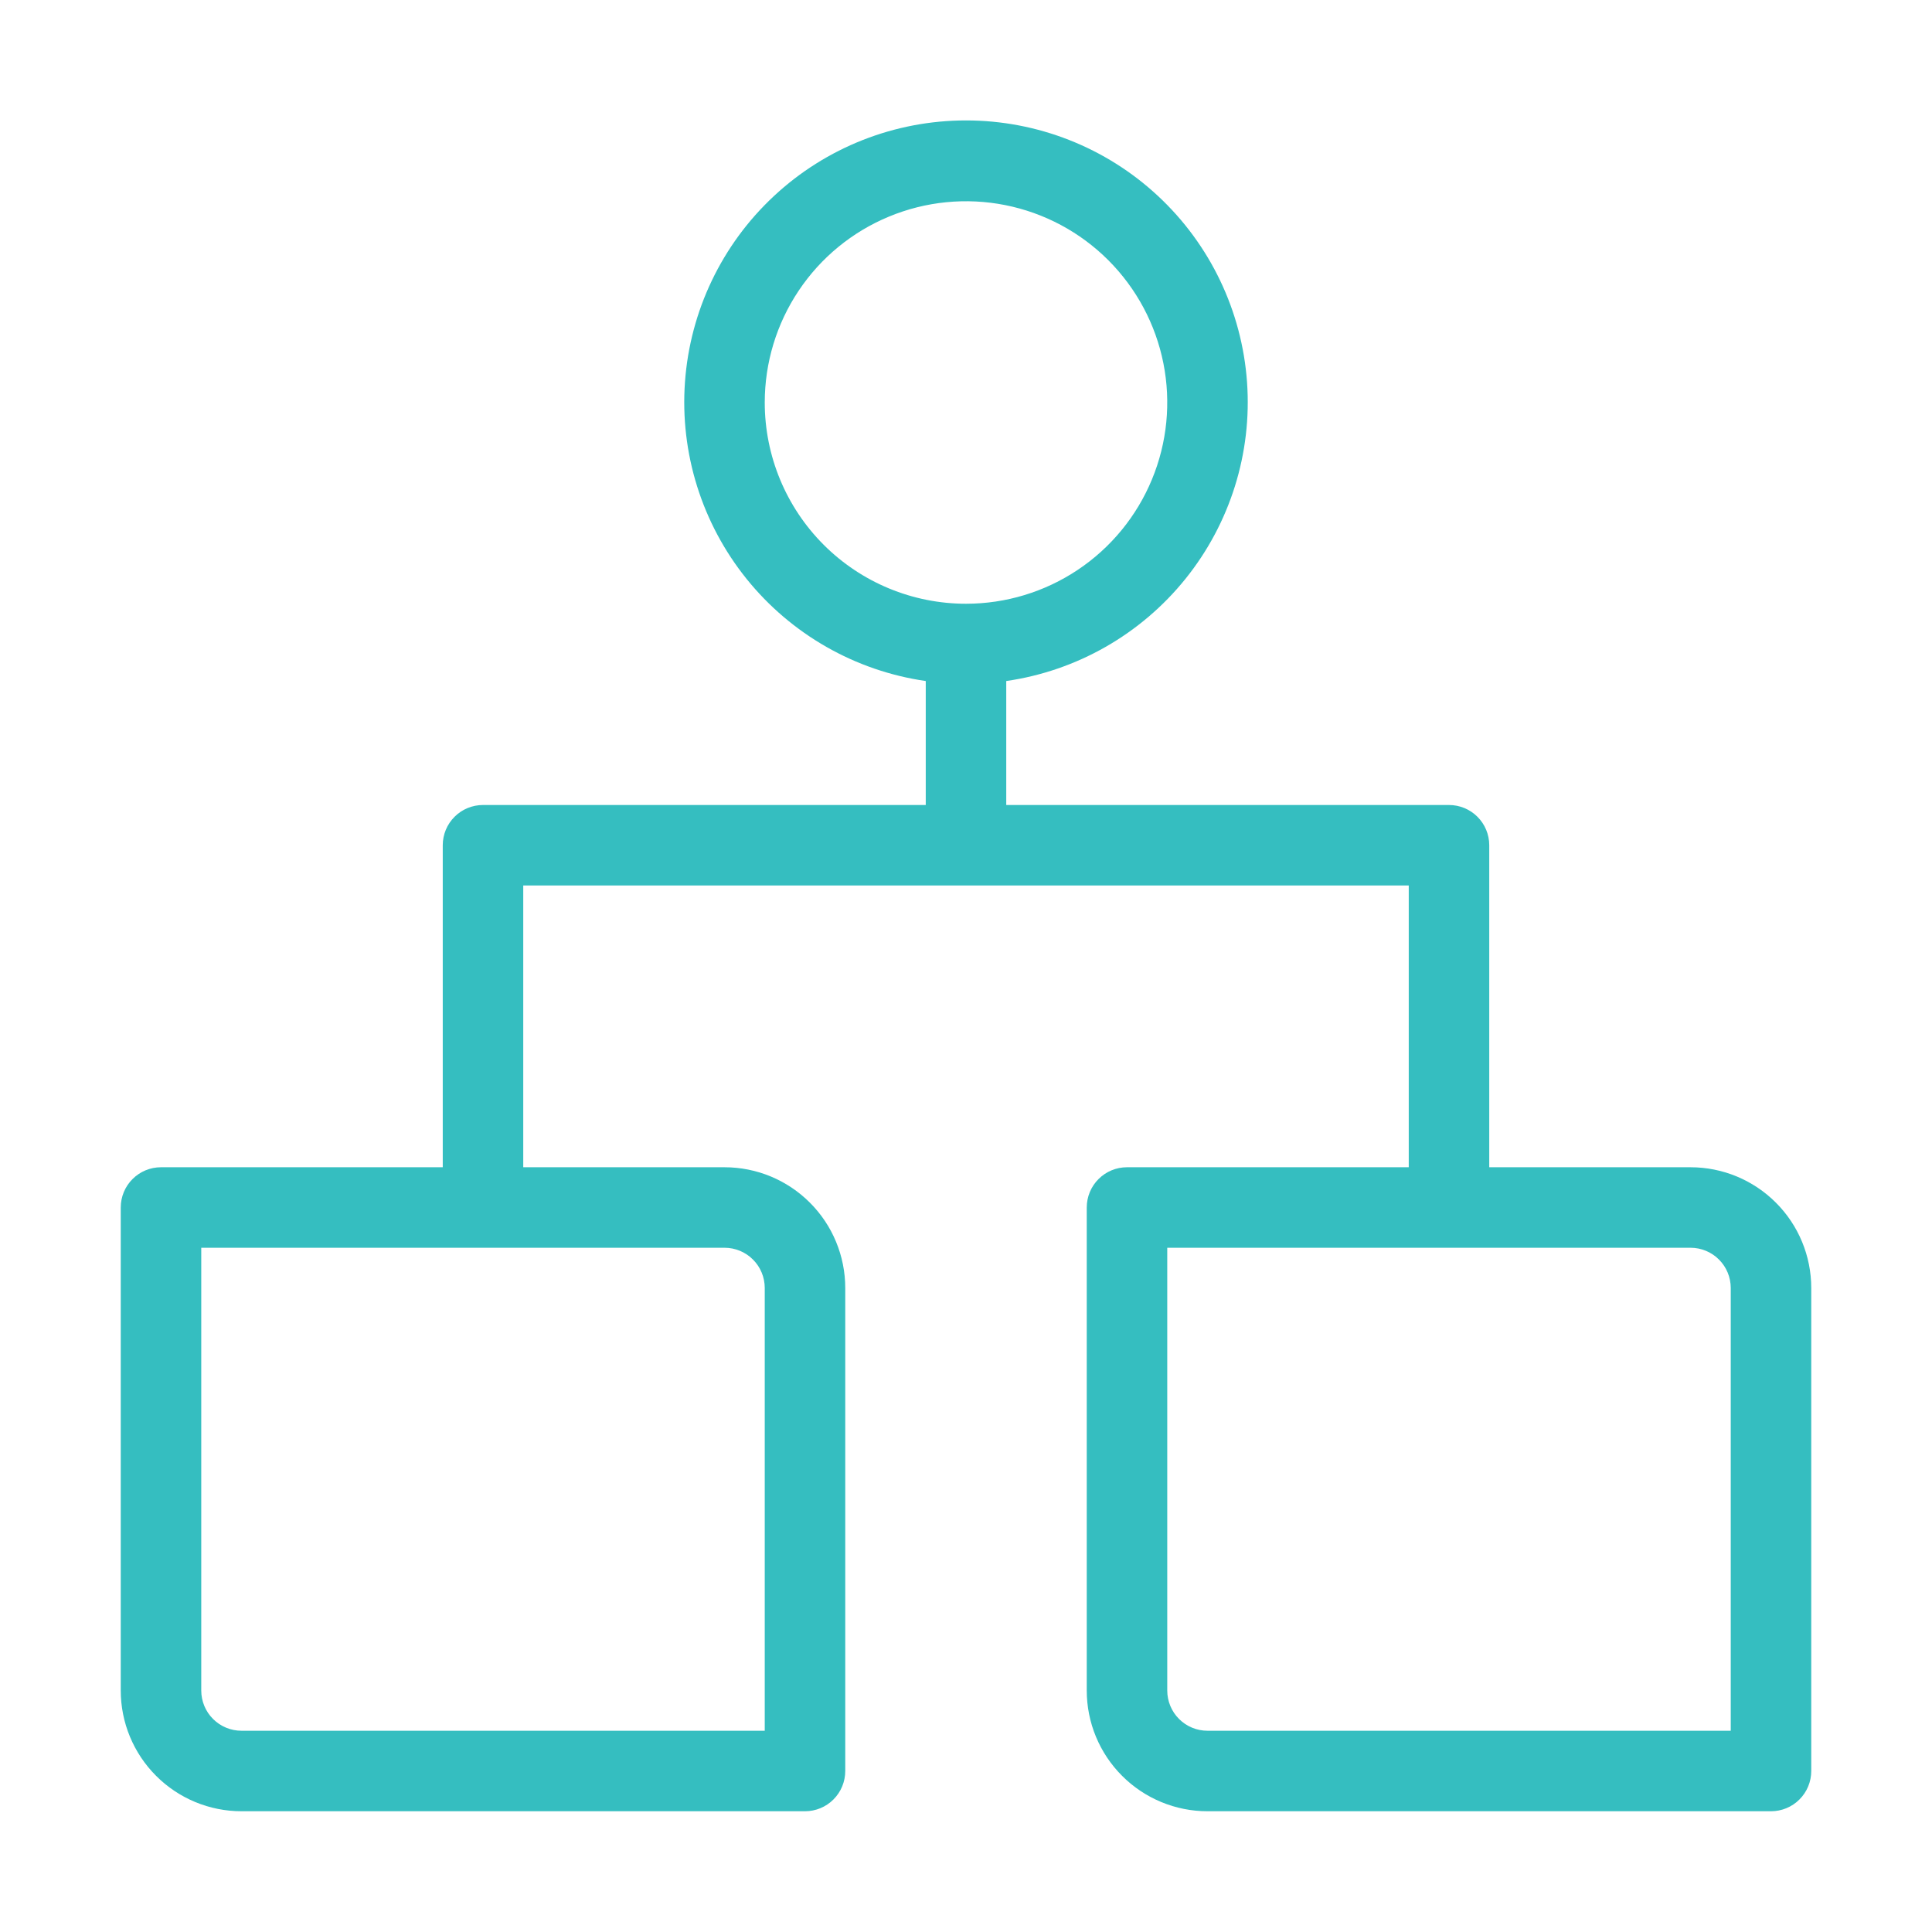<svg width="48" height="48" viewBox="0 0 48 48" fill="none" xmlns="http://www.w3.org/2000/svg">
<path d="M42 29H37V21C37 20.735 36.895 20.48 36.707 20.293C36.52 20.105 36.265 20 36 20H25V16.92C26.752 16.667 28.342 15.76 29.452 14.382C30.562 13.003 31.109 11.256 30.982 9.491C30.855 7.725 30.065 6.074 28.769 4.868C27.474 3.662 25.77 2.992 24 2.992C22.23 2.992 20.526 3.662 19.231 4.868C17.935 6.074 17.145 7.725 17.018 9.491C16.891 11.256 17.438 13.003 18.548 14.382C19.658 15.76 21.248 16.667 23 16.92V20H12C11.735 20 11.48 20.105 11.293 20.293C11.105 20.48 11 20.735 11 21V29H4C3.735 29 3.48 29.105 3.293 29.293C3.105 29.48 3 29.735 3 30V42C3 42.796 3.316 43.559 3.879 44.121C4.441 44.684 5.204 45 6 45H20C20.265 45 20.52 44.895 20.707 44.707C20.895 44.52 21 44.265 21 44V32C21 31.204 20.684 30.441 20.121 29.879C19.559 29.316 18.796 29 18 29H13V22H35V29H28C27.735 29 27.48 29.105 27.293 29.293C27.105 29.48 27 29.735 27 30V42C27 42.796 27.316 43.559 27.879 44.121C28.441 44.684 29.204 45 30 45H44C44.265 45 44.52 44.895 44.707 44.707C44.895 44.52 45 44.265 45 44V32C45 31.204 44.684 30.441 44.121 29.879C43.559 29.316 42.796 29 42 29ZM19 10C19 9.011 19.293 8.044 19.843 7.222C20.392 6.4 21.173 5.759 22.087 5.381C23 5.002 24.006 4.903 24.976 5.096C25.945 5.289 26.836 5.765 27.535 6.464C28.235 7.164 28.711 8.055 28.904 9.025C29.097 9.994 28.998 11 28.619 11.913C28.241 12.827 27.6 13.608 26.778 14.157C25.956 14.707 24.989 15 24 15C22.674 15 21.402 14.473 20.465 13.536C19.527 12.598 19 11.326 19 10ZM19 32V43H6C5.735 43 5.48 42.895 5.293 42.707C5.105 42.52 5 42.265 5 42V31H18C18.265 31 18.52 31.105 18.707 31.293C18.895 31.48 19 31.735 19 32ZM43 43H30C29.735 43 29.48 42.895 29.293 42.707C29.105 42.52 29 42.265 29 42V31H42C42.265 31 42.52 31.105 42.707 31.293C42.895 31.48 43 31.735 43 32V43Z" fill="#35BEC0"/>
</svg>
